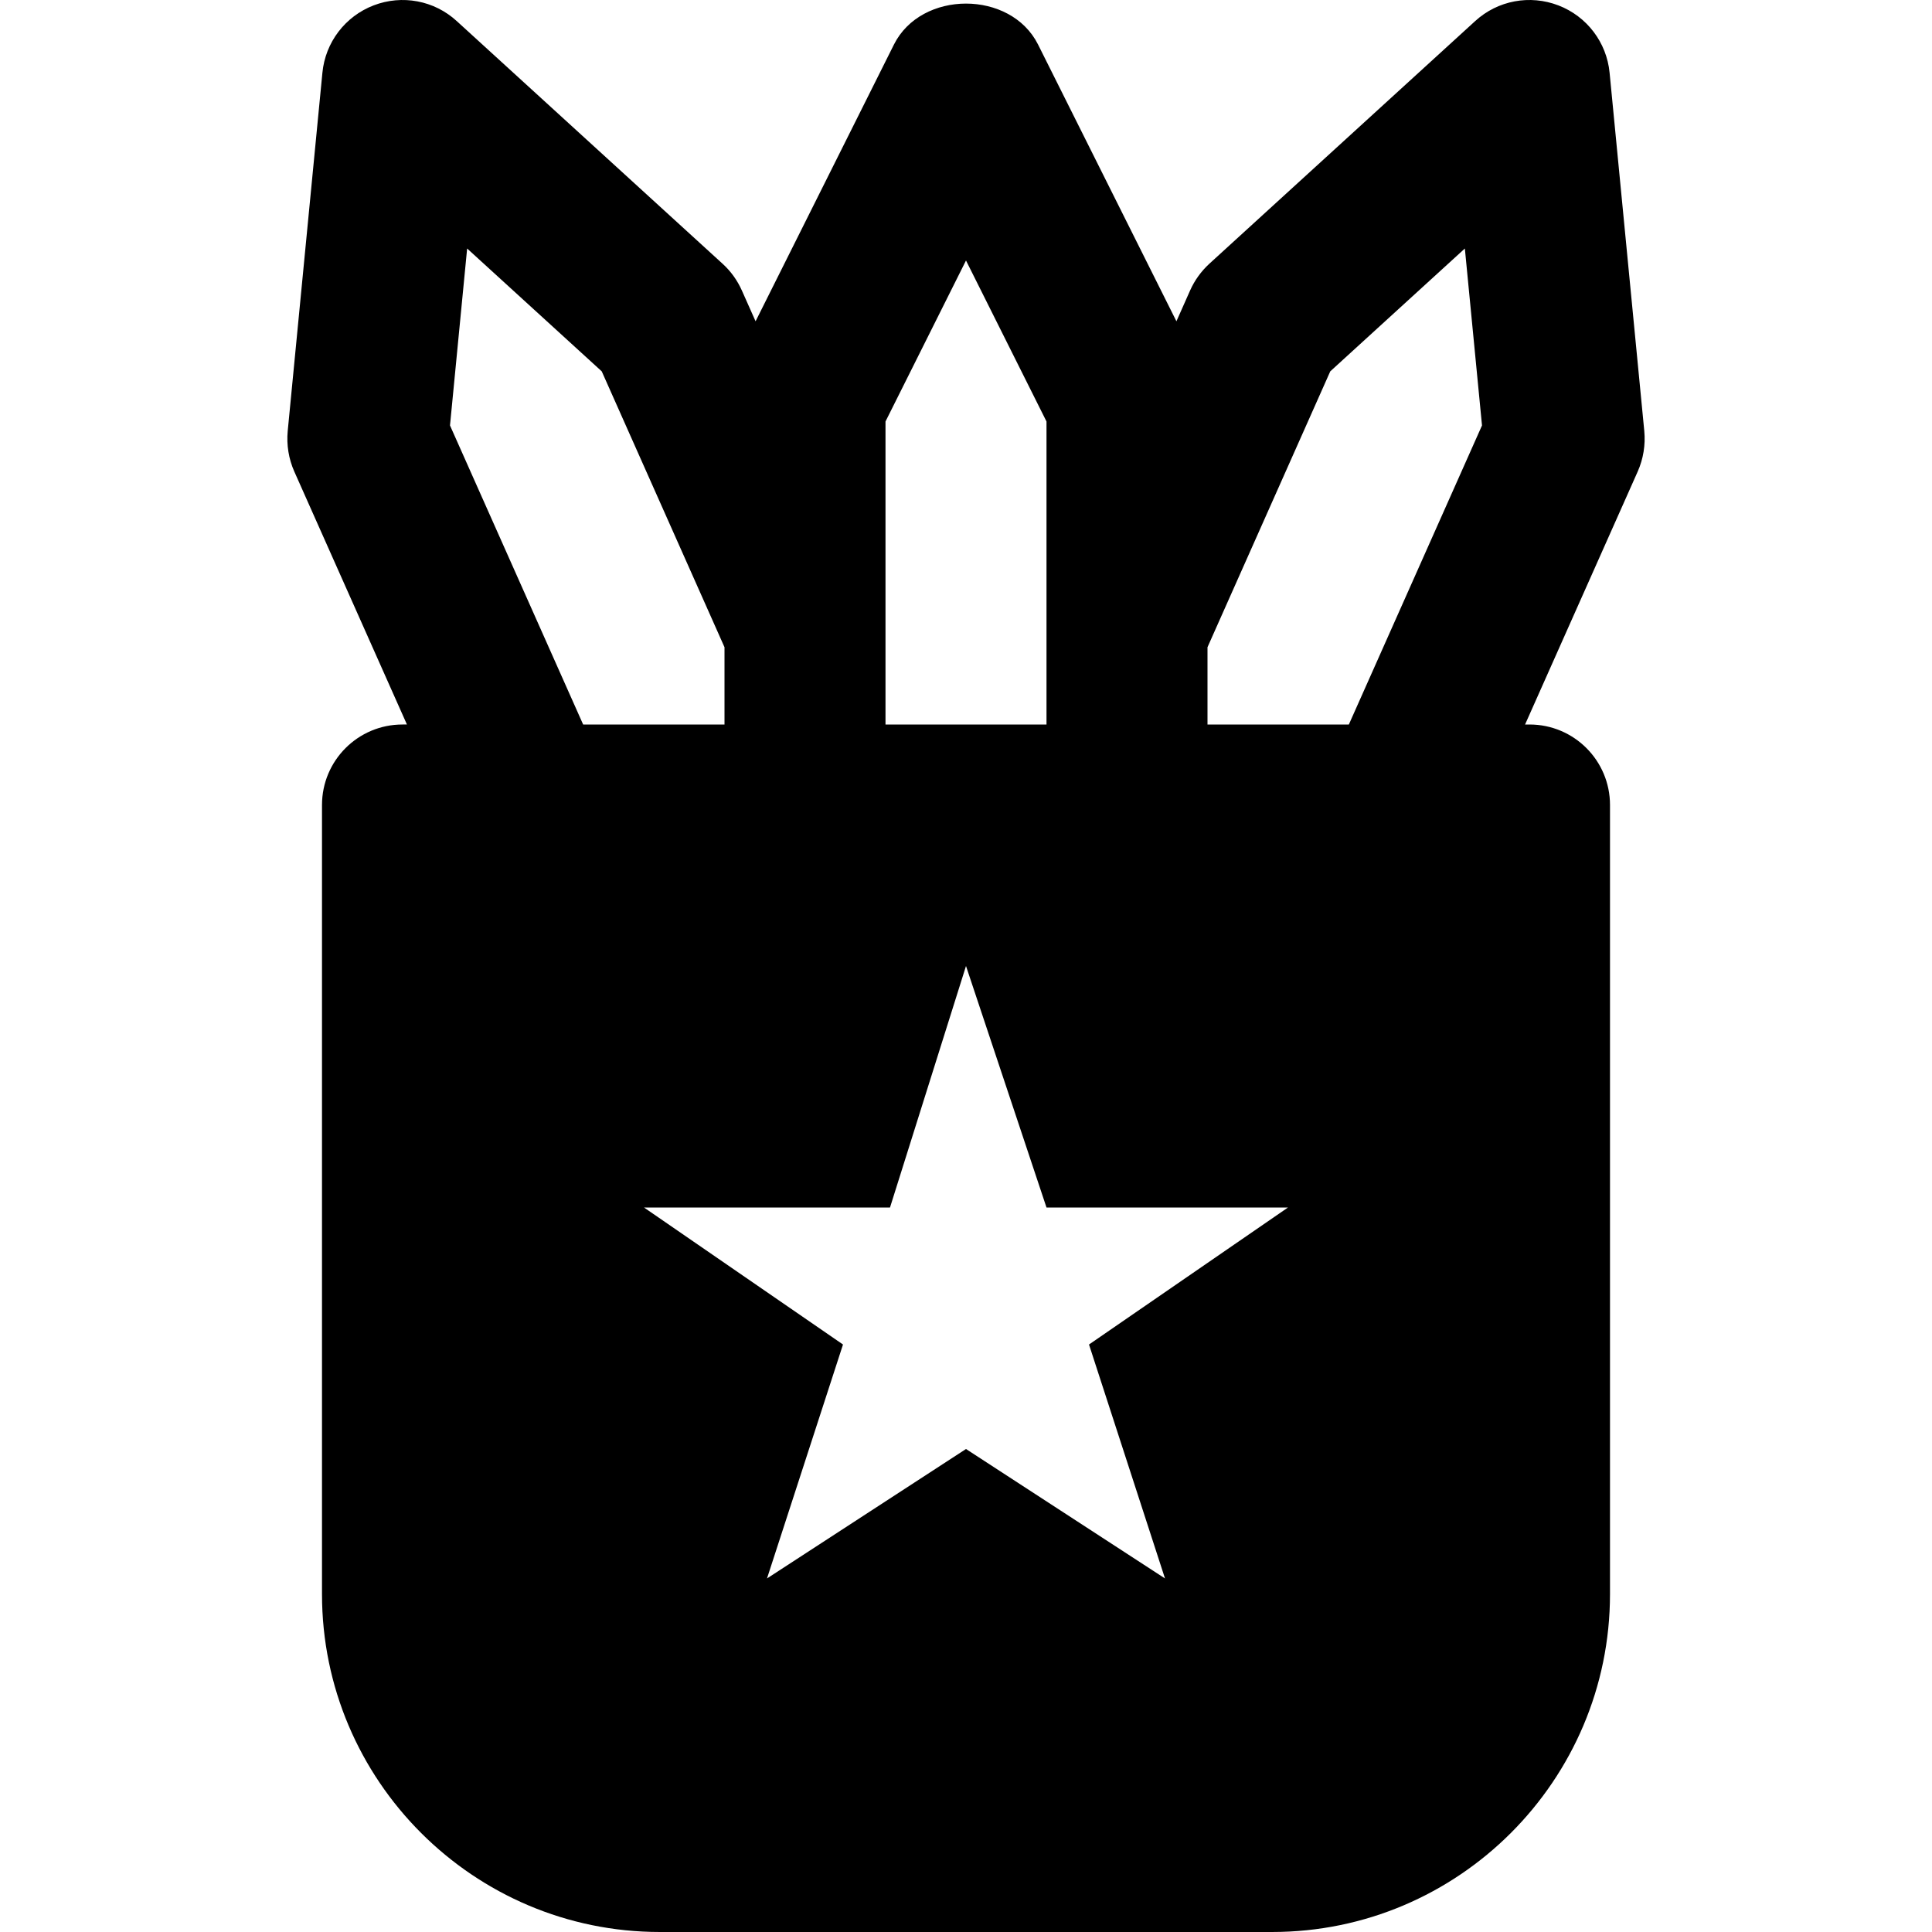 <?xml version="1.0" encoding="iso-8859-1"?>
<!-- Uploaded to: SVG Repo, www.svgrepo.com, Generator: SVG Repo Mixer Tools -->
<svg fill="#000000" height="800px" width="800px" version="1.1" id="Layer_1" xmlns="http://www.w3.org/2000/svg" xmlns:xlink="http://www.w3.org/1999/xlink" 
	 viewBox="0 0 491.521 491.521" xml:space="preserve">
<g>
	<g>
		<path d="M418.325,109.671l-8.827-91.156c-0.737-7.721-5.775-14.356-13.025-17.142c-7.25-2.785-15.421-1.27-21.156,3.973
			l-67.645,61.747c-2.089,1.925-3.748,4.219-4.895,6.799l-3.482,7.844l-35.205-70.41c-6.963-13.885-29.696-13.885-36.659,0
			l-35.205,70.41l-3.482-7.823c-1.147-2.581-2.806-4.895-4.895-6.799L116.204,5.367c-5.734-5.263-13.906-6.779-21.156-3.994
			c-7.25,2.785-12.288,9.421-13.025,17.142l-8.827,91.156c-0.328,3.523,0.246,7.066,1.679,10.301l28.652,64.348H102.4
			c-11.325,0-20.48,9.175-20.48,20.48v200.765c0,47.391,38.564,85.955,85.955,85.955h155.771c47.391,0,85.955-38.564,85.955-85.955
			V204.801c0-11.305-9.155-20.48-20.48-20.48h-1.126l28.652-64.348C418.079,116.737,418.653,113.194,418.325,109.671z
			 M225.28,160.298v-53.064l20.48-40.96l20.48,40.96v53.064v24.023h-40.96V160.298z M114.484,108.238l4.362-45.015l34.243,31.252
			l31.232,70.185v19.661h-35.963L114.484,108.238z M277.054,342.058l19.333,59.515l-50.627-32.932l-50.627,32.932l19.333-59.515
			l-50.627-34.857h62.587l19.333-61.44l20.48,61.44h61.44L277.054,342.058z M343.163,184.321H307.2V164.66l31.232-70.185
			l34.243-31.252l4.362,45.015L343.163,184.321z"/>
	</g>
</g>
</svg>